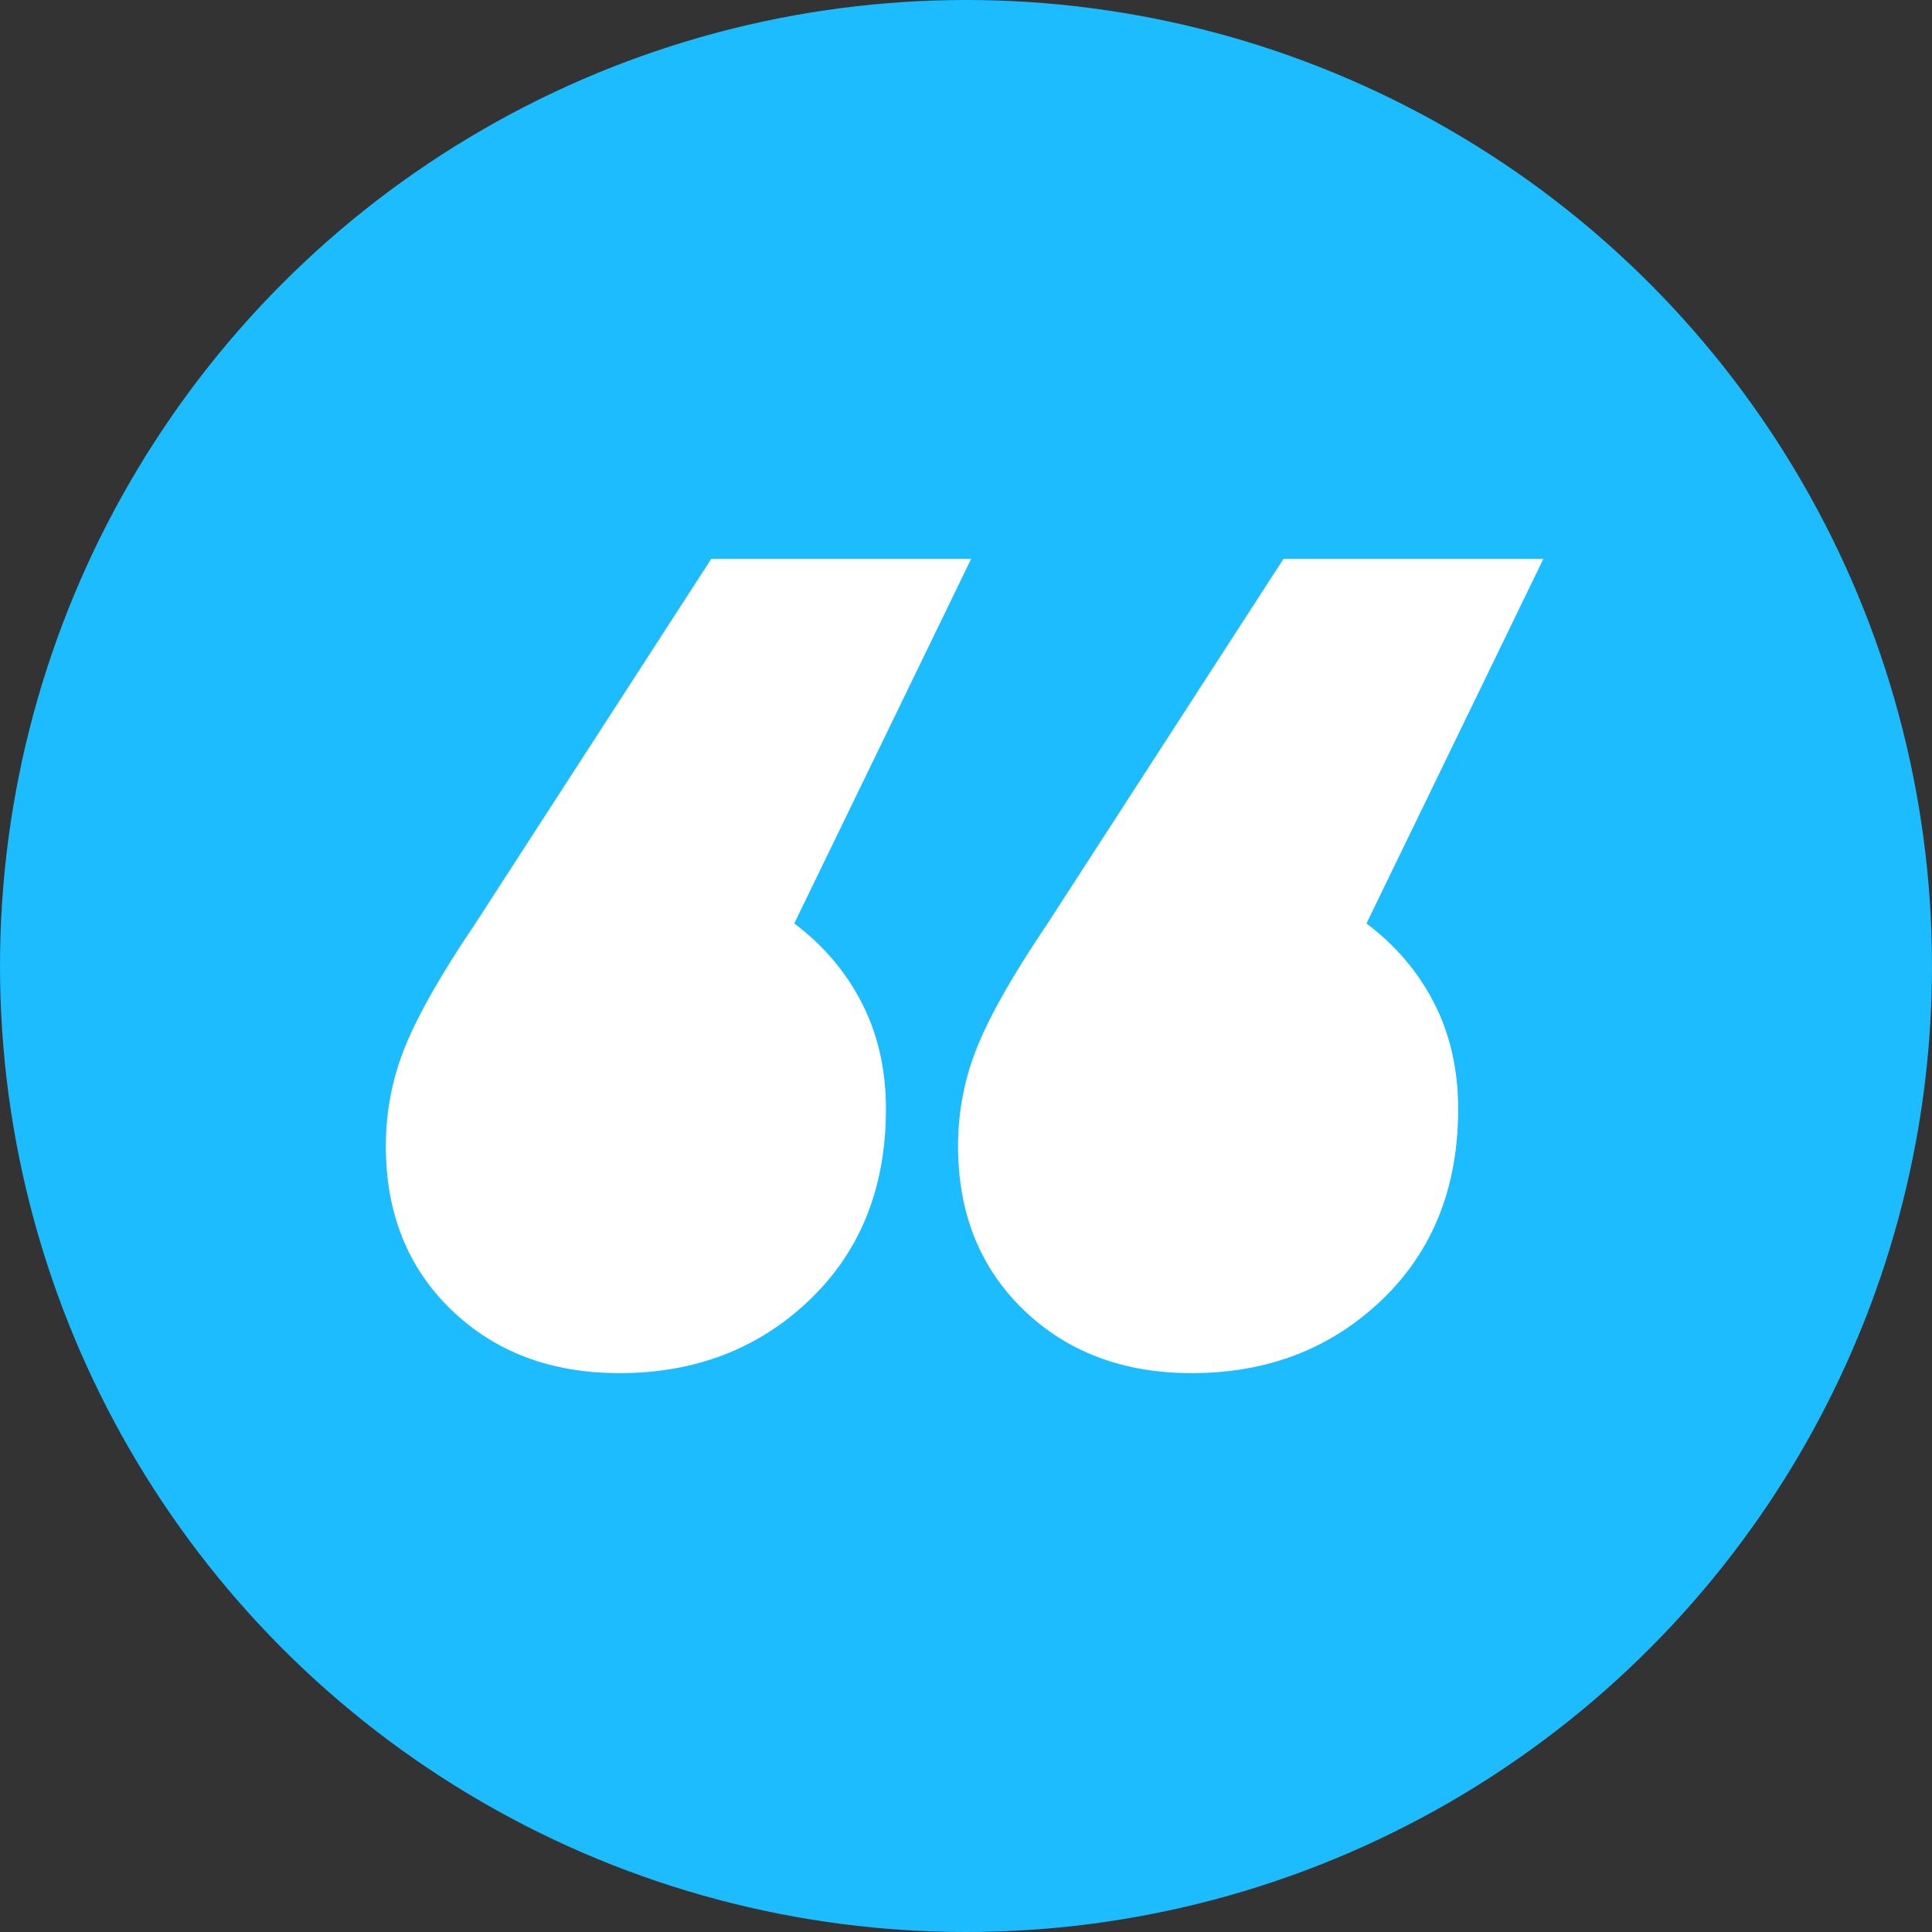 <?xml version="1.0" encoding="UTF-8"?><svg id="Layer_2" xmlns="http://www.w3.org/2000/svg" viewBox="0 0 681 681"><rect x="0" y="0" width="681" height="681" fill="#333333" stroke="none"/><defs><style>.cls-1{fill:#fff;}.cls-2{fill:#1cbcff;}</style></defs><g id="Layer_1-2"><g id="Page-1"><g id="Artboard"><g id="Group"><circle id="Oval" class="cls-2" cx="340.5" cy="340.5" r="340.5"/><g id="_x201C_"><path id="Shape" class="cls-1" d="M279.95,325.5c10.26,7.69,18.22,17.06,23.86,28.08,5.65,11.03,8.47,23.47,8.47,37.32,0,27.7-8.98,50.14-26.94,67.33-17.96,17.18-40.29,25.78-66.97,25.78-24.12,0-43.88-7.44-59.28-22.31-15.4-14.88-23.09-34.11-23.09-57.71,0-12.31,2.31-24.11,6.93-35.39,4.62-11.29,12.83-25.65,24.63-43.09l83.14-128.5h91.61l-62.35,128.5ZM481.65,325.5c10.26,7.69,18.22,17.06,23.86,28.08s8.47,23.47,8.47,37.32c0,27.7-8.98,50.14-26.94,67.33-17.96,17.18-40.29,25.78-66.97,25.78-24.12,0-43.88-7.44-59.28-22.31-15.4-14.88-23.09-34.11-23.09-57.71,0-12.31,2.31-24.11,6.93-35.39,4.62-11.29,12.83-25.65,24.63-43.09l83.14-128.5h91.61l-62.35,128.5Z"/></g></g></g></g></g></svg>